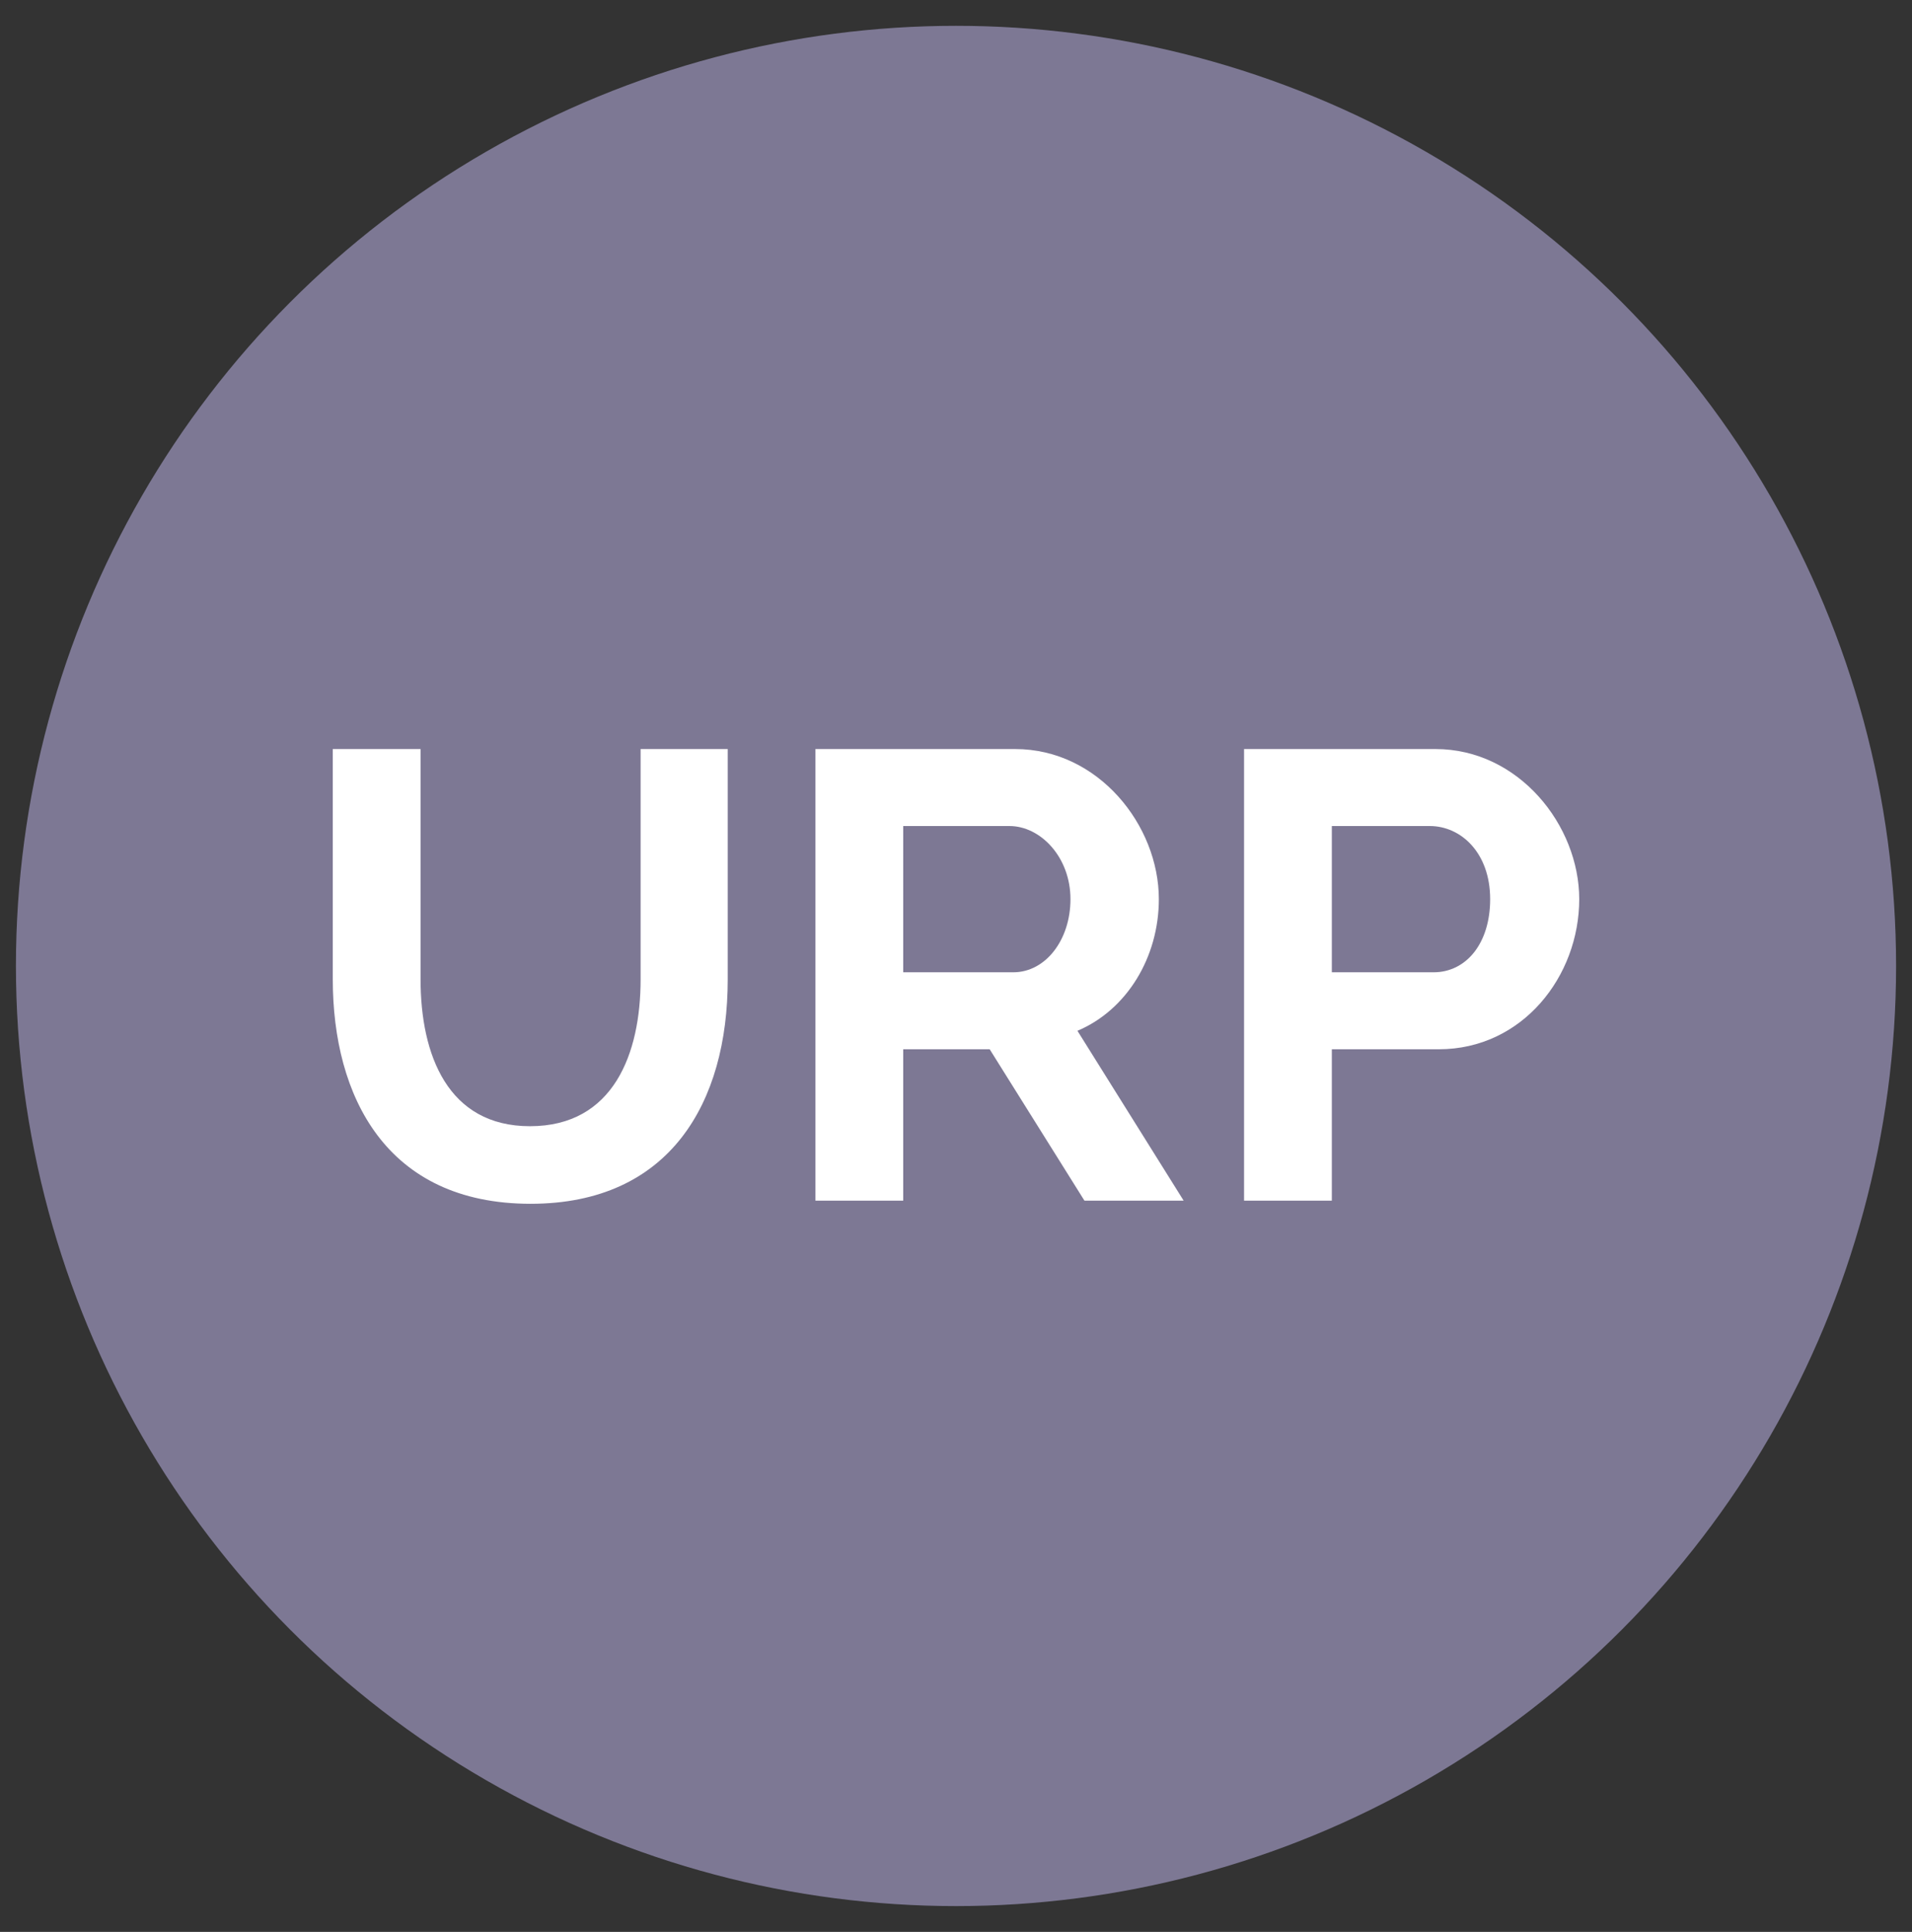 <?xml version="1.0" encoding="utf-8"?>
<!-- Generator: Adobe Illustrator 15.0.0, SVG Export Plug-In . SVG Version: 6.00 Build 0)  -->
<!DOCTYPE svg PUBLIC "-//W3C//DTD SVG 1.1//EN" "http://www.w3.org/Graphics/SVG/1.1/DTD/svg11.dtd">
<svg version="1.1" id="Livello_1" xmlns="http://www.w3.org/2000/svg" xmlns:xlink="http://www.w3.org/1999/xlink" x="0px" y="0px"
	 width="99.965px" height="101px" viewBox="0 0 99.965 101" enable-background="new 0 0 99.965 101" xml:space="preserve">
<rect x="0" y="0" width="99.965" height="101" fill="#333333" stroke="none"/>
<g>
	<circle fill="#7D7894" cx="49.983" cy="50.5" r="49.15"/>
	<g>
		<g>
			<path fill="#FFFFFF" d="M33.493,51.198V39.16h4.555v12.038c0,6.449-3.025,11.736-10.308,11.736
				c-7.548,0-10.341-5.619-10.341-11.736V39.16h4.589v12.038c0,3.957,1.43,7.68,5.719,7.68
				C32.095,58.878,33.493,55.055,33.493,51.198z"/>
			<path fill="#FFFFFF" d="M42.634,62.77V39.16h10.44c4.355,0,7.514,3.991,7.514,7.848c0,3.025-1.662,5.786-4.256,6.882l5.553,8.88
				h-5.187l-4.954-7.914h-4.521v7.914H42.634z M47.223,50.831h5.752c1.695,0,2.992-1.696,2.992-3.823
				c0-2.194-1.562-3.823-3.192-3.823h-5.552V50.831z"/>
			<path fill="#FFFFFF" d="M65.043,62.77V39.16h10.008c4.356,0,7.516,3.991,7.516,7.848c0,4.022-2.96,7.848-7.349,7.848h-5.586
				v7.914H65.043z M69.632,50.831h5.319c1.696,0,2.959-1.496,2.959-3.823c0-2.426-1.529-3.823-3.158-3.823h-5.12V50.831z"/>
		</g>
	</g>
</g>
</svg>
